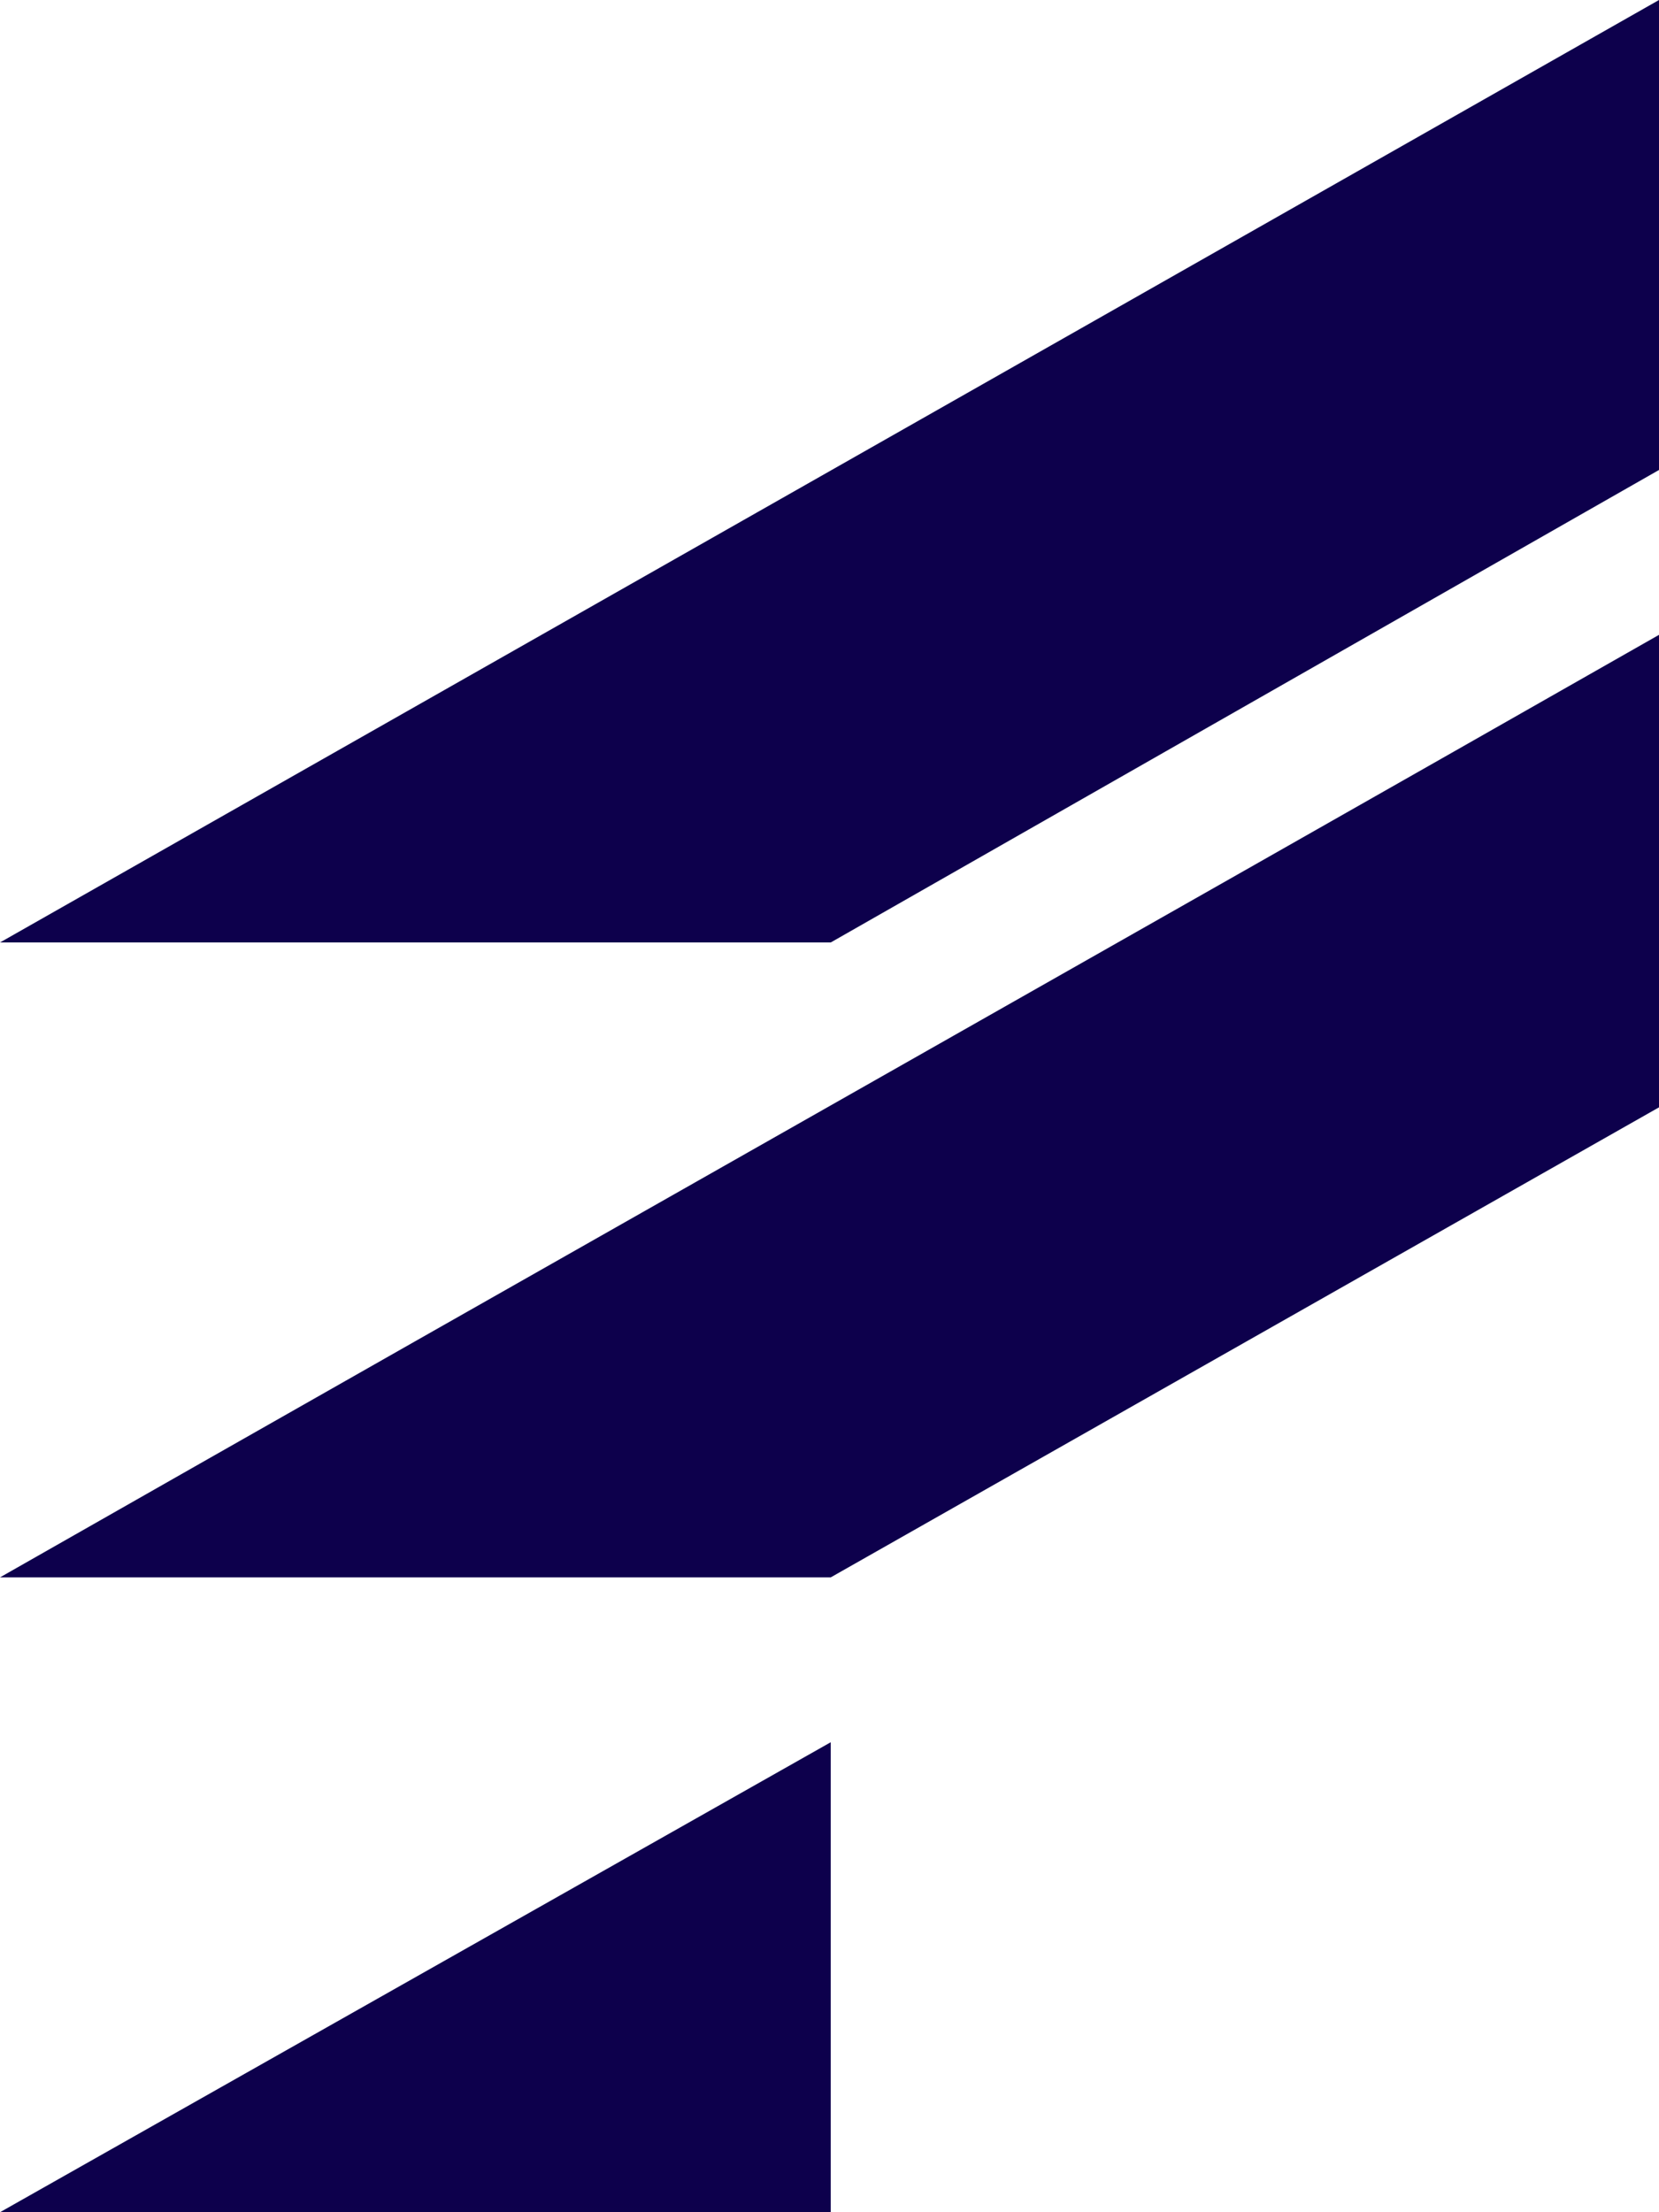 <?xml version="1.0" encoding="UTF-8"?>
<svg width="27px" height="36px" viewBox="0 0 27 36" version="1.1" xmlns="http://www.w3.org/2000/svg" xmlns:xlink="http://www.w3.org/1999/xlink">
    <!-- Generator: Sketch 53 (72520) - https://sketchapp.com -->
    <title>Shape</title>
    <desc>Created with Sketch.</desc>
    <g id="Page-1" stroke="none" stroke-width="1" fill="none" fill-rule="evenodd">
        <g id="0.1-Fidola-Company" transform="translate(-771, -1339)" fill="#0D004C">
            <g id="Group-22" transform="translate(442, 1274)">
                <g id="Group-21" transform="translate(244, 0)">
                    <g id="Group-17" transform="translate(47, 42)">
                        <g id="Group-23" transform="translate(11, 0)">
                            <g id="Shape-2" transform="translate(27, 23)">
                                <path d="M27,10.331 L27,18.02 L27,18.02 L13.52,25.669 L0,25.669 C9,20.543 18,15.457 27,10.331 L27,10.331 Z M27,0 L27,7.648 L13.52,15.337 L0,15.337 L27,0 Z M13.52,28.352 L13.52,36 L0,36 L13.52,28.352 Z" id="Shape"></path>
                            </g>
                        </g>
                    </g>
                </g>
            </g>
        </g>
    </g>
</svg>